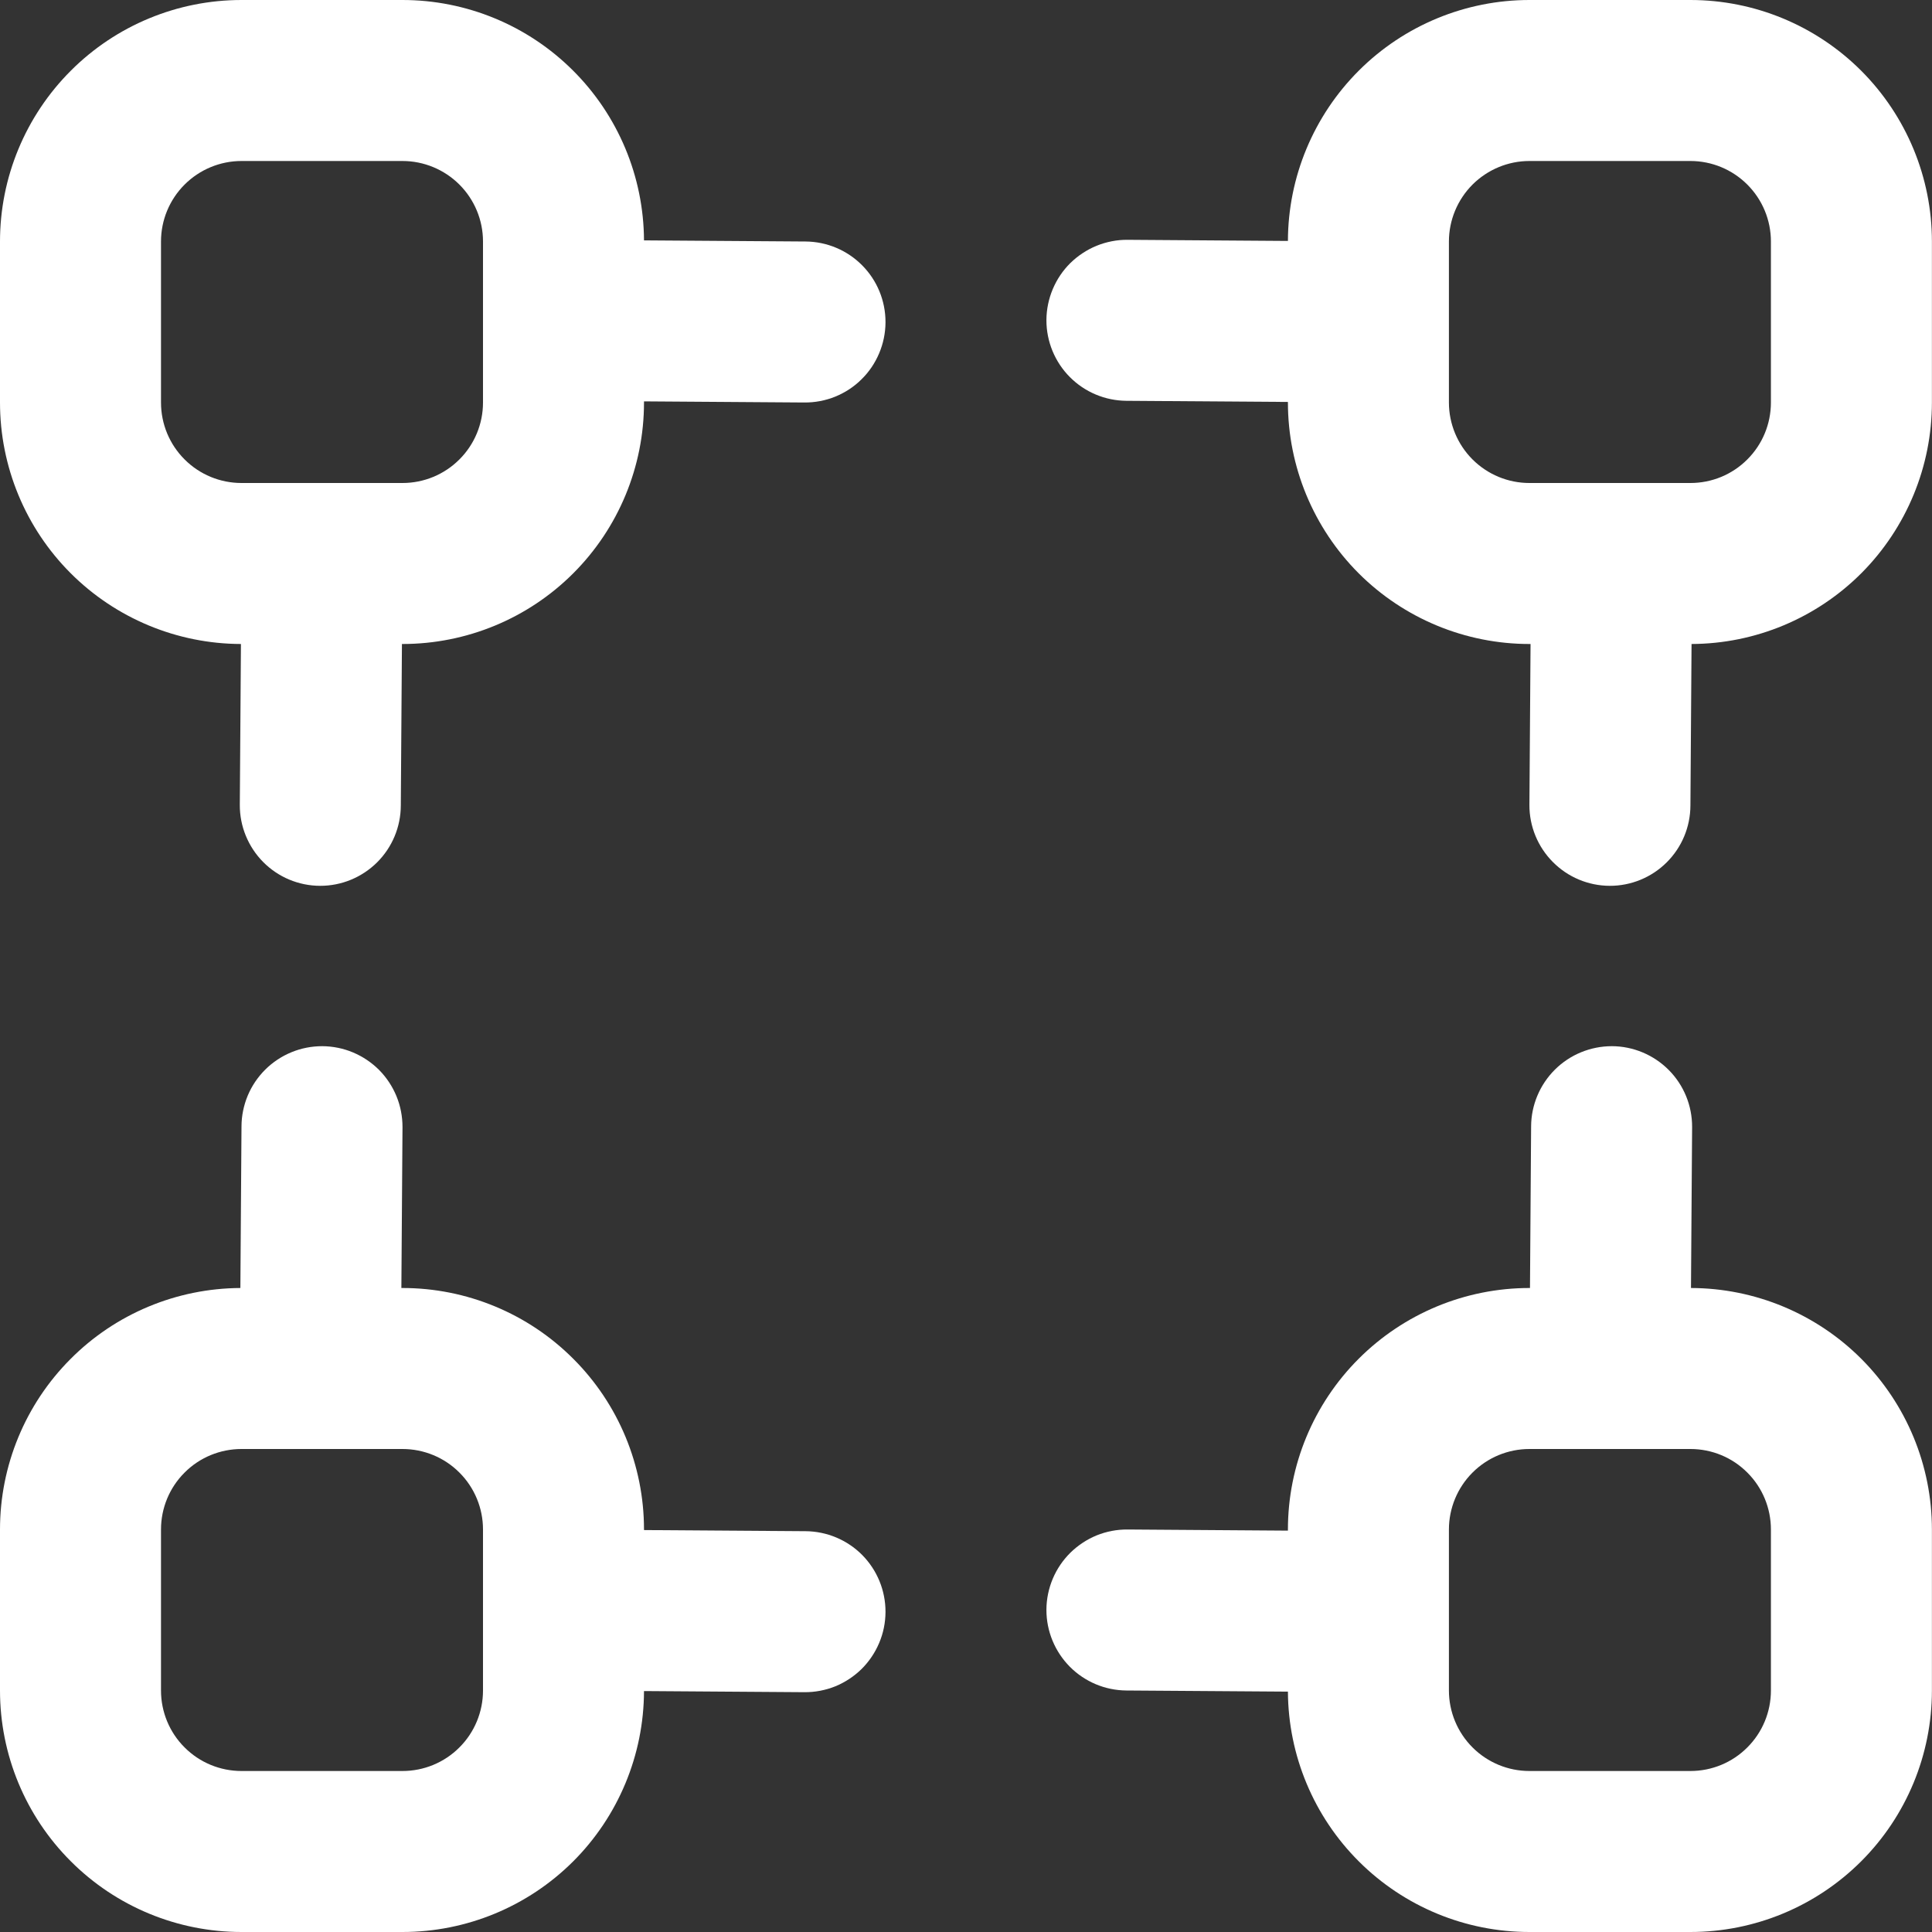 <svg width="24" height="24" viewBox="0 0 24 24" fill="none" xmlns="http://www.w3.org/2000/svg">
<rect x="0" y="0" width="24" height="24" fill="#333333" stroke="none"/>
<path d="M3 13.993L2.986 16C2.193 16.004 1.433 16.321 0.874 16.884C0.314 17.446 -3.43119e-07 18.207 8.32899e-06 19L8.41641e-06 21C8.45119e-06 21.796 0.316 22.559 0.879 23.121C1.441 23.684 2.204 24 3 24H5C5.794 24 6.556 23.685 7.119 23.124C7.681 22.563 7.998 21.801 8 21.007L9.993 21.021C10.124 21.022 10.255 20.997 10.377 20.948C10.498 20.898 10.609 20.825 10.703 20.733C10.796 20.64 10.87 20.531 10.921 20.41C10.973 20.288 10.999 20.158 11 20.027V20.021C11 19.757 10.896 19.504 10.71 19.316C10.524 19.129 10.271 19.023 10.007 19.021L8 19.007V19C8 18.204 7.684 17.441 7.121 16.879C6.559 16.316 5.796 16 5 16H4.986L5 14.007V14C5 13.869 4.975 13.739 4.925 13.617C4.875 13.496 4.802 13.385 4.71 13.292C4.617 13.199 4.507 13.125 4.386 13.074C4.265 13.023 4.135 12.997 4.004 12.996C3.872 12.996 3.742 13.021 3.621 13.071C3.499 13.121 3.389 13.194 3.295 13.287C3.202 13.38 3.128 13.489 3.077 13.611C3.027 13.732 3 13.862 3 13.993ZM5 18C5.265 18 5.52 18.105 5.707 18.293C5.895 18.48 6 18.735 6 19L6 21C6 21.265 5.895 21.52 5.707 21.707C5.52 21.895 5.265 22 5 22H3C2.735 22 2.48 21.895 2.293 21.707C2.105 21.52 2 21.265 2 21V19C2 18.735 2.105 18.48 2.293 18.293C2.48 18.105 2.735 18 3 18H5Z" fill="white"/>
<path d="M0 3L8.74224e-08 5C-2.04049e-06 5.795 0.315 6.557 0.876 7.119C1.437 7.681 2.199 7.998 2.993 8L2.979 9.994V10C2.978 10.265 3.083 10.52 3.269 10.708C3.456 10.897 3.71 11.003 3.975 11.004C4.241 11.005 4.495 10.9 4.684 10.713C4.872 10.526 4.978 10.273 4.979 10.007L4.993 8H5C5.796 8 6.559 7.684 7.121 7.122C7.684 6.559 8 5.796 8 5V4.986L9.993 5C10.124 5.001 10.255 4.976 10.376 4.927C10.498 4.877 10.609 4.805 10.702 4.712C10.796 4.62 10.87 4.51 10.921 4.389C10.972 4.268 10.999 4.139 11 4.007V4C11 3.736 10.896 3.483 10.71 3.296C10.524 3.108 10.271 3.002 10.007 3L8 2.986C7.996 2.193 7.679 1.434 7.116 0.874C6.554 0.314 5.793 0 5 0L3 0C2.204 0 1.441 0.316 0.879 0.879C0.316 1.442 -3.47789e-08 2.205 0 3ZM5 2C5.265 2 5.52 2.106 5.707 2.293C5.895 2.481 6 2.735 6 3V5C6 5.265 5.895 5.52 5.707 5.707C5.52 5.895 5.265 6 5 6L3 6C2.735 6 2.48 5.895 2.293 5.707C2.105 5.52 2 5.265 2 5V3C2 2.735 2.105 2.481 2.293 2.293C2.48 2.106 2.735 2 3 2H5Z" fill="white"/>
<path d="M15.999 2.993L14.005 2.979C13.874 2.978 13.744 3.004 13.622 3.053C13.501 3.103 13.39 3.176 13.296 3.268C13.203 3.36 13.129 3.47 13.078 3.591C13.027 3.712 13 3.842 12.999 3.973V3.979C12.999 4.243 13.104 4.497 13.29 4.684C13.476 4.871 13.728 4.977 13.992 4.979L15.999 4.993V5C15.999 5.796 16.316 6.559 16.878 7.122C17.441 7.684 18.204 8 18.999 8H19.013L18.999 9.993V10C18.998 10.265 19.103 10.52 19.29 10.708C19.477 10.897 19.731 11.003 19.996 11.004C20.261 11.005 20.516 10.9 20.704 10.713C20.892 10.526 20.998 10.273 20.999 10.007L21.013 8C21.807 7.997 22.566 7.679 23.126 7.117C23.685 6.554 23.999 5.793 23.999 5V3C23.999 2.205 23.683 1.442 23.121 0.879C22.558 0.316 21.795 0 20.999 0L18.999 0C18.205 0 17.443 0.315 16.881 0.876C16.318 1.438 16.001 2.199 15.999 2.993ZM20.999 2C21.265 2 21.519 2.106 21.706 2.293C21.894 2.481 21.999 2.735 21.999 3V5C21.999 5.265 21.894 5.52 21.706 5.707C21.519 5.895 21.265 6 20.999 6H18.999C18.734 6 18.48 5.895 18.292 5.707C18.105 5.52 17.999 5.265 17.999 5V3C17.999 2.735 18.105 2.481 18.292 2.293C18.48 2.106 18.734 2 18.999 2H20.999Z" fill="white"/>
<path d="M19.02 13.993L19.006 16H18.999C18.204 16 17.441 16.316 16.878 16.879C16.316 17.441 15.999 18.204 15.999 19V19.014L14.006 19C13.875 18.999 13.745 19.024 13.623 19.073C13.502 19.123 13.391 19.196 13.297 19.288C13.204 19.38 13.129 19.49 13.078 19.611C13.027 19.732 13 19.862 12.999 19.993V20C12.999 20.264 13.104 20.517 13.29 20.705C13.476 20.892 13.728 20.998 13.992 21L15.999 21.014C16.003 21.807 16.321 22.567 16.883 23.126C17.445 23.686 18.206 24 18.999 24H20.999C21.795 24 22.558 23.684 23.121 23.121C23.683 22.559 23.999 21.796 23.999 21L23.999 19C23.999 18.206 23.684 17.444 23.123 16.881C22.562 16.319 21.801 16.002 21.006 16L21.02 14.006V14C21.021 13.735 20.917 13.48 20.73 13.292C20.543 13.104 20.289 12.997 20.024 12.996C19.759 12.996 19.504 13.1 19.316 13.287C19.128 13.474 19.021 13.728 19.02 13.993ZM20.999 18C21.265 18 21.519 18.105 21.706 18.293C21.894 18.48 21.999 18.735 21.999 19V21C21.999 21.265 21.894 21.52 21.706 21.707C21.519 21.895 21.265 22 20.999 22H18.999C18.734 22 18.48 21.895 18.292 21.707C18.105 21.52 17.999 21.265 17.999 21V19C17.999 18.735 18.105 18.48 18.292 18.293C18.48 18.105 18.734 18 18.999 18H20.999Z" fill="white"/>
</svg>
